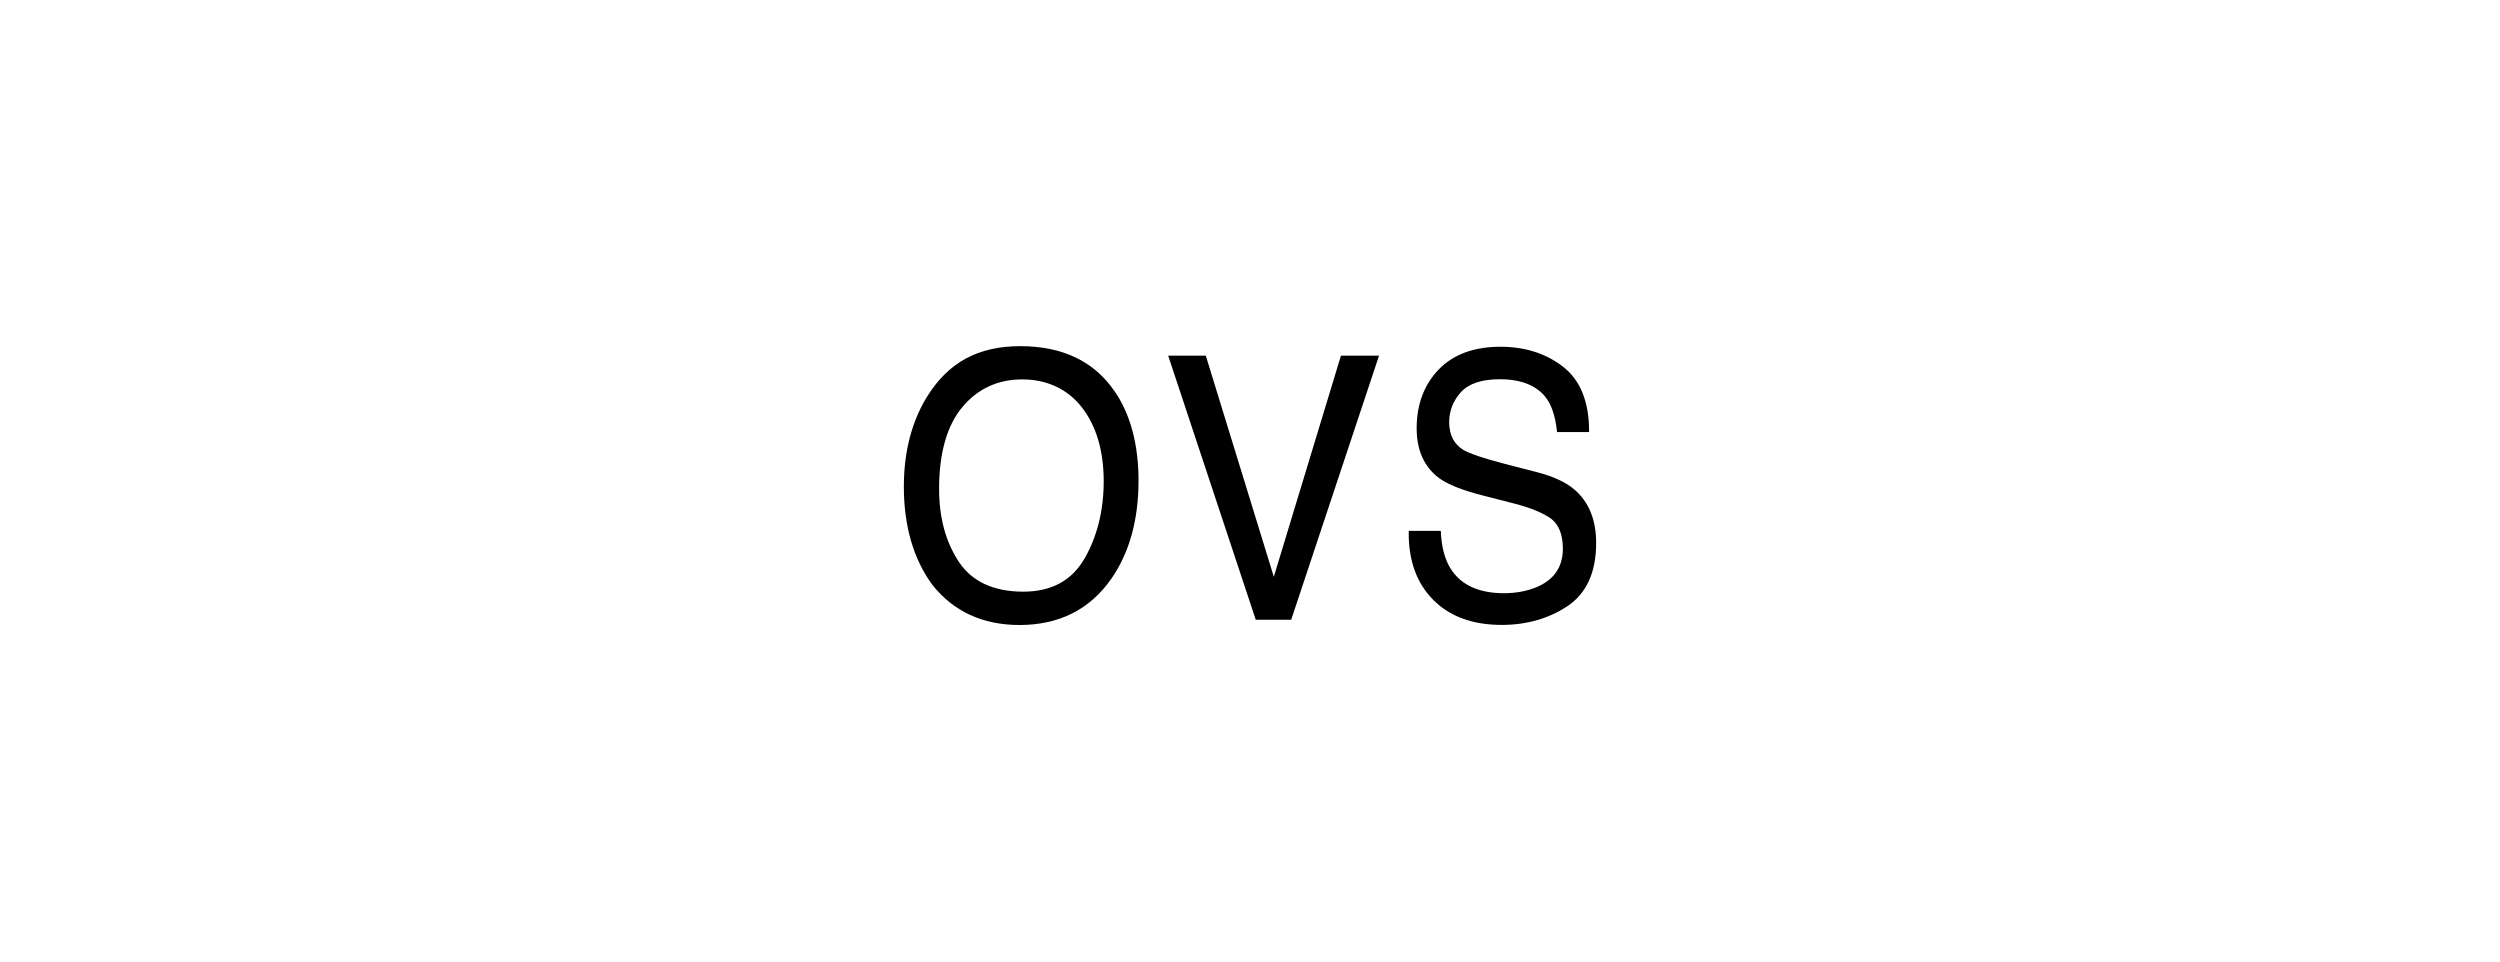 <svg width="260" height="100" viewBox="0 0 260 100" fill="none" xmlns="http://www.w3.org/2000/svg">
<rect width="260" height="100" fill="white"/>
<g clip-path="url(#clip0_250_319)">
<path d="M132.48 59.995L125.421 37.049L125.404 36.987H121.489L130.576 64.387L130.593 64.449H134.286L143.382 37.102L143.417 36.987H139.458L132.471 60.004L132.48 59.995Z" fill="black"/>
<path d="M115.91 40.685C113.793 37.574 110.49 36 106.097 36C101.705 36 98.667 37.716 96.515 41.094C94.85 43.717 94 46.917 94 50.607C94 54.696 94.992 58.119 96.949 60.804C99.145 63.587 102.201 65 106.035 65C110.136 65 113.342 63.391 115.565 60.208C117.451 57.505 118.407 54.074 118.407 50.002C118.407 46.242 117.575 43.103 115.919 40.685H115.91ZM112.793 58.075C111.491 60.368 109.356 61.533 106.434 61.533C103.361 61.533 101.103 60.502 99.739 58.457C98.366 56.403 97.666 53.852 97.666 50.856C97.666 47.113 98.481 44.25 100.084 42.339C101.678 40.427 103.777 39.458 106.31 39.458C108.843 39.458 111.004 40.436 112.509 42.356C114.015 44.286 114.785 46.882 114.785 50.056C114.785 53.06 114.121 55.754 112.81 58.066L112.793 58.075Z" fill="black"/>
<path d="M163.671 50.856C162.777 50.118 161.501 49.531 159.872 49.113L156.498 48.242C154.248 47.655 152.778 47.157 152.149 46.766C151.202 46.17 150.715 45.21 150.715 43.912C150.715 42.73 151.131 41.672 151.937 40.783C152.751 39.894 154.106 39.441 155.975 39.441C158.286 39.441 159.951 40.143 160.908 41.539C161.43 42.303 161.767 43.423 161.926 44.855V44.935H165.265V44.846C165.265 41.797 164.362 39.547 162.573 38.151C160.793 36.765 158.605 36.062 156.055 36.062C153.292 36.062 151.122 36.862 149.608 38.445C148.093 40.027 147.332 42.081 147.332 44.544C147.332 46.828 148.12 48.571 149.661 49.718C150.546 50.376 152.078 50.989 154.213 51.531L157.472 52.367C159.225 52.82 160.518 53.363 161.342 53.967C162.13 54.581 162.537 55.621 162.537 57.07C162.537 58.999 161.581 60.359 159.695 61.106C158.712 61.497 157.605 61.693 156.4 61.693C153.734 61.693 151.848 60.795 150.794 59.026C150.236 58.075 149.917 56.821 149.847 55.301V55.212H146.508V55.301C146.472 58.261 147.323 60.635 149.041 62.368C150.75 64.111 153.159 64.991 156.179 64.991C158.765 64.991 161.076 64.333 163.033 63.026C164.999 61.711 166 59.506 166 56.474C166 54.029 165.221 52.145 163.671 50.856Z" fill="black"/>
</g>
<defs>
<clipPath id="clip0_250_319">
<rect width="72" height="29" fill="white" transform="translate(94 36)"/>
</clipPath>
</defs>
</svg>
